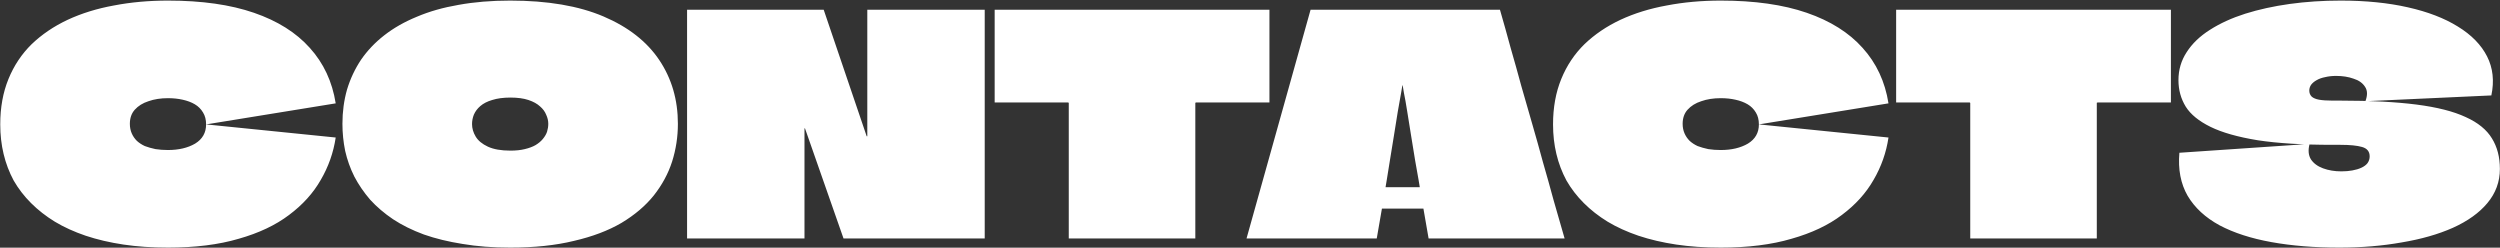 <?xml version="1.0" encoding="UTF-8"?> <svg xmlns="http://www.w3.org/2000/svg" width="2251" height="223" viewBox="0 0 2251 223" fill="none"><rect x="0" y="0" width="2251" height="223" fill="#333333" stroke="none"/><path d="M151.244 222.943C136.783 222.943 123.42 222.028 111.155 220.197C98.89 218.367 87.541 215.713 77.106 212.234C66.855 208.756 57.611 204.546 49.373 199.604C41.319 194.661 34.179 189.078 27.956 182.854C21.732 176.63 16.515 169.857 12.304 162.535C8.277 155.029 5.256 147.066 3.243 138.646C1.229 130.225 0.222 121.347 0.222 112.011C0.222 96.817 2.694 83.179 7.636 71.098C12.579 59.016 19.535 48.581 28.505 39.795C37.658 31.008 48.458 23.686 60.906 17.828C73.537 11.97 87.449 7.668 102.643 4.922C117.837 1.994 134.037 0.529 151.244 0.529C181.632 0.529 207.443 4.19 228.678 11.512C249.912 18.835 266.662 29.361 278.927 43.09C291.375 56.819 299.154 73.477 302.266 93.064L185.568 112.011C185.568 107.8 184.652 104.231 182.822 101.302C180.991 98.19 178.52 95.719 175.408 93.888C172.296 92.058 168.635 90.685 164.425 89.769C160.397 88.854 156.004 88.396 151.244 88.396C144.654 88.396 138.797 89.312 133.671 91.142C128.545 92.79 124.427 95.353 121.315 98.831C118.386 102.126 116.921 106.336 116.921 111.462C116.921 114.574 117.47 117.411 118.569 119.974C119.667 122.537 121.223 124.825 123.237 126.838C125.25 128.669 127.63 130.225 130.376 131.506C133.305 132.605 136.508 133.52 139.986 134.252C143.465 134.801 147.217 135.076 151.244 135.076C160.946 135.076 169.092 133.154 175.683 129.31C182.273 125.282 185.568 119.516 185.568 112.011L302.266 123.818C300.253 137.364 295.768 150.087 288.812 161.985C282.039 173.884 272.52 184.41 260.255 193.563C248.173 202.716 233.071 209.855 214.948 214.98C197.009 220.289 175.774 222.943 151.244 222.943ZM459.349 0.529C493.031 0.529 521.039 5.289 543.372 14.807C565.705 24.326 582.454 37.415 593.621 54.073C604.787 70.731 610.371 89.861 610.371 111.462C610.371 123.177 608.632 134.527 605.153 145.51C601.675 156.311 596.184 166.47 588.678 175.989C581.173 185.325 571.471 193.563 559.572 200.702C547.674 207.658 533.395 213.058 516.737 216.902C500.262 220.93 481.132 222.943 459.349 222.943C443.789 222.943 429.51 221.845 416.513 219.648C403.699 217.635 392.075 214.797 381.641 211.136C371.207 207.292 361.962 202.716 353.908 197.407C346.036 192.098 339.172 186.24 333.314 179.833C327.639 173.243 322.88 166.287 319.035 158.965C315.374 151.643 312.628 143.954 310.798 135.9C309.15 127.845 308.327 119.699 308.327 111.462C308.327 100.661 309.7 90.41 312.445 80.708C315.374 71.006 319.585 62.036 325.076 53.799C330.751 45.561 337.707 38.239 345.945 31.832C354.365 25.242 364.159 19.659 375.325 15.082C386.492 10.323 399.031 6.753 412.944 4.373C427.039 1.81 442.507 0.529 459.349 0.529ZM459.623 87.847C453.216 87.847 447.724 88.579 443.148 90.044C438.755 91.325 435.185 93.156 432.439 95.536C429.876 97.732 427.954 100.295 426.673 103.224C425.575 105.97 425.025 108.807 425.025 111.736C425.025 115.58 426.124 119.333 428.32 122.994C430.517 126.655 434.178 129.676 439.304 132.056C444.429 134.435 451.203 135.625 459.623 135.625C464.566 135.625 468.868 135.167 472.529 134.252C476.373 133.337 479.576 132.147 482.139 130.683C484.885 129.035 487.082 127.205 488.729 125.191C490.56 122.994 491.841 120.798 492.573 118.601C493.306 116.221 493.672 113.841 493.672 111.462C493.672 108.716 493.031 105.97 491.75 103.224C490.651 100.478 488.821 98.007 486.258 95.81C483.695 93.43 480.217 91.508 475.824 90.044C471.43 88.579 466.03 87.847 459.623 87.847ZM780.92 8.767H886.636C886.636 15.54 886.636 22.404 886.636 29.361C886.636 36.134 886.636 42.998 886.636 49.955C886.636 56.728 886.636 63.592 886.636 70.548C886.636 77.322 886.636 84.186 886.636 91.142C886.636 97.915 886.636 104.78 886.636 111.736C886.636 128.944 886.636 146.151 886.636 163.358C886.636 180.383 886.636 197.498 886.636 214.706H759.503L724.905 115.855C724.905 115.672 724.813 115.58 724.63 115.58C724.63 115.58 724.539 115.58 724.356 115.58C724.356 115.58 724.356 115.672 724.356 115.855C724.356 131.964 724.356 148.439 724.356 165.28C724.356 182.122 724.356 198.597 724.356 214.706H618.64C618.64 200.976 618.64 187.247 618.64 173.518C618.64 159.789 618.64 146.059 618.64 132.33C618.64 118.601 618.64 104.872 618.64 91.142C618.64 77.413 618.64 63.684 618.64 49.955C618.64 36.225 618.64 22.496 618.64 8.767H741.655L780.371 122.72C780.554 122.72 780.646 122.72 780.646 122.72C780.829 122.72 780.92 122.72 780.92 122.72C780.92 122.537 780.92 122.445 780.92 122.445V8.767ZM1143 8.767V92.241H1076.82C1076.82 92.241 1076.73 92.332 1076.55 92.515C1076.55 92.515 1076.45 92.515 1076.27 92.515C1076.27 92.515 1076.27 92.607 1076.27 92.79C1076.27 100.844 1076.27 108.99 1076.27 117.228C1076.27 125.282 1076.27 133.428 1076.27 141.666C1076.27 149.721 1076.27 157.867 1076.27 166.104C1076.27 174.159 1076.27 182.305 1076.27 190.542C1076.27 198.597 1076.27 206.651 1076.27 214.706H962.318C962.318 201.16 962.318 187.613 962.318 174.067C962.318 160.521 962.318 146.975 962.318 133.428C962.318 119.882 962.318 106.336 962.318 92.79C962.318 92.607 962.227 92.515 962.044 92.515C962.044 92.332 961.952 92.241 961.769 92.241H895.594V8.767H1143ZM1350.56 8.767C1353.85 20.116 1357.06 31.557 1360.17 43.09C1363.46 54.439 1366.67 65.88 1369.78 77.413C1373.07 88.763 1376.37 100.204 1379.66 111.736C1382.96 123.086 1386.16 134.527 1389.28 146.059C1392.57 157.409 1395.77 168.85 1398.89 180.383C1402.18 191.732 1405.48 203.173 1408.77 214.706H1286.31L1281.64 187.796C1280.91 187.796 1280.26 187.796 1279.72 187.796C1279.17 187.796 1278.53 187.796 1277.79 187.796H1247.59C1247.04 187.796 1246.49 187.796 1245.94 187.796C1245.39 187.796 1244.84 187.796 1244.29 187.796L1239.63 214.706H1122.38C1125.67 203.173 1128.88 191.732 1131.99 180.383C1135.28 168.85 1138.49 157.409 1141.6 146.059C1144.89 134.527 1148.1 123.086 1151.21 111.736C1154.5 100.204 1157.71 88.763 1160.82 77.413C1164.12 65.88 1167.32 54.439 1170.43 43.09C1173.73 31.557 1176.93 20.116 1180.04 8.767H1350.56ZM1247.59 168.301C1247.59 168.484 1247.59 168.575 1247.59 168.575C1247.59 168.575 1247.68 168.575 1247.86 168.575H1278.07C1278.25 168.575 1278.34 168.575 1278.34 168.575C1278.34 168.392 1278.34 168.301 1278.34 168.301C1278.34 168.301 1277.98 166.104 1277.24 161.711C1276.51 157.134 1275.51 151.46 1274.22 144.686C1273.13 137.73 1271.94 130.408 1270.65 122.72C1269.37 114.848 1268.18 107.434 1267.08 100.478C1265.99 93.522 1264.98 87.847 1264.06 83.454C1263.33 79.061 1262.97 76.864 1262.97 76.864C1262.97 76.864 1262.87 76.864 1262.69 76.864C1262.69 76.864 1262.33 79.061 1261.59 83.454C1260.86 87.847 1259.85 93.522 1258.57 100.478C1257.47 107.434 1256.28 114.848 1255 122.72C1253.72 130.408 1252.53 137.73 1251.43 144.686C1250.33 151.46 1249.42 157.134 1248.69 161.711C1247.96 166.104 1247.59 168.301 1247.59 168.301ZM1549.38 222.943C1534.92 222.943 1521.55 222.028 1509.29 220.197C1497.02 218.367 1485.67 215.713 1475.24 212.234C1464.99 208.756 1455.74 204.546 1447.51 199.604C1439.45 194.661 1432.31 189.078 1426.09 182.854C1419.86 176.63 1414.65 169.857 1410.44 162.535C1406.41 155.029 1403.39 147.066 1401.38 138.646C1399.36 130.225 1398.36 121.347 1398.36 112.011C1398.36 96.817 1400.83 83.179 1405.77 71.098C1410.71 59.016 1417.67 48.581 1426.64 39.795C1435.79 31.008 1446.59 23.686 1459.04 17.828C1471.67 11.97 1485.58 7.668 1500.78 4.922C1515.97 1.994 1532.17 0.529 1549.38 0.529C1579.77 0.529 1605.58 4.19 1626.81 11.512C1648.05 18.835 1664.8 29.361 1677.06 43.09C1689.51 56.819 1697.29 73.477 1700.4 93.064L1583.7 112.011C1583.7 107.8 1582.79 104.231 1580.96 101.302C1579.12 98.19 1576.65 95.719 1573.54 93.888C1570.43 92.058 1566.77 90.685 1562.56 89.769C1558.53 88.854 1554.14 88.396 1549.38 88.396C1542.79 88.396 1536.93 89.312 1531.8 91.142C1526.68 92.79 1522.56 95.353 1519.45 98.831C1516.52 102.126 1515.05 106.336 1515.05 111.462C1515.05 114.574 1515.6 117.411 1516.7 119.974C1517.8 122.537 1519.36 124.825 1521.37 126.838C1523.38 128.669 1525.76 130.225 1528.51 131.506C1531.44 132.605 1534.64 133.52 1538.12 134.252C1541.6 134.801 1545.35 135.076 1549.38 135.076C1559.08 135.076 1567.23 133.154 1573.82 129.31C1580.41 125.282 1583.7 119.516 1583.7 112.011L1700.4 123.818C1698.39 137.364 1693.9 150.087 1686.95 161.985C1680.17 173.884 1670.65 184.41 1658.39 193.563C1646.31 202.716 1631.2 209.855 1613.08 214.98C1595.14 220.289 1573.91 222.943 1549.38 222.943ZM1954.69 8.767V92.241H1888.51C1888.51 92.241 1888.42 92.332 1888.24 92.515C1888.24 92.515 1888.14 92.515 1887.96 92.515C1887.96 92.515 1887.96 92.607 1887.96 92.79C1887.96 100.844 1887.96 108.99 1887.96 117.228C1887.96 125.282 1887.96 133.428 1887.96 141.666C1887.96 149.721 1887.96 157.867 1887.96 166.104C1887.96 174.159 1887.96 182.305 1887.96 190.542C1887.96 198.597 1887.96 206.651 1887.96 214.706H1774.01C1774.01 201.16 1774.01 187.613 1774.01 174.067C1774.01 160.521 1774.01 146.975 1774.01 133.428C1774.01 119.882 1774.01 106.336 1774.01 92.79C1774.01 92.607 1773.92 92.515 1773.73 92.515C1773.73 92.332 1773.64 92.241 1773.46 92.241H1707.28V8.767H1954.69ZM2107.01 90.593C2134.47 90.593 2157.45 91.783 2175.93 94.163C2194.42 96.543 2209.16 100.295 2220.14 105.421C2231.13 110.363 2239 116.77 2243.76 124.642C2248.52 132.33 2250.9 141.483 2250.9 152.1C2250.9 163.633 2247.14 173.884 2239.64 182.854C2232.32 191.641 2221.97 199.054 2208.61 205.095C2195.43 210.953 2180.05 215.346 2162.48 218.275C2145.09 221.387 2126.33 222.943 2106.19 222.943C2083.86 222.943 2063.54 221.296 2045.23 218.001C2026.93 214.706 2011.37 209.672 1998.55 202.899C1985.74 195.942 1976.13 187.064 1969.72 176.264C1963.5 165.463 1961.03 152.558 1962.31 137.547L2079.56 129.584C2078.09 135.076 2078.46 139.652 2080.65 143.314C2083.03 146.975 2086.69 149.721 2091.64 151.551C2096.58 153.382 2102.07 154.297 2108.11 154.297C2111.77 154.297 2115.07 154.022 2118 153.473C2121.11 152.924 2123.85 152.1 2126.23 151.002C2128.61 149.904 2130.44 148.531 2131.73 146.883C2133.01 145.053 2133.65 143.039 2133.65 140.842C2133.65 136.449 2131.36 133.612 2126.78 132.33C2122.39 131.049 2115.89 130.408 2107.29 130.408C2106.92 130.408 2106.46 130.408 2105.92 130.408C2105.55 130.408 2105.09 130.408 2104.54 130.408C2104.18 130.408 2103.72 130.408 2103.17 130.408C2102.62 130.408 2102.07 130.408 2101.52 130.408C2101.16 130.408 2100.79 130.408 2100.42 130.408C2073.33 130.408 2050.82 129.035 2032.88 126.289C2014.94 123.36 2000.75 119.333 1990.31 114.207C1979.88 109.082 1972.47 103.041 1968.07 96.085C1963.68 88.946 1961.48 80.983 1961.48 72.196C1961.48 62.86 1963.95 54.439 1968.9 46.934C1973.84 39.246 1980.8 32.564 1989.77 26.889C1998.92 21.032 2009.54 16.18 2021.62 12.336C2033.88 8.492 2047.25 5.563 2061.71 3.55C2076.35 1.536 2091.64 0.529 2107.56 0.529C2130.08 0.529 2150.22 2.543 2167.97 6.57C2185.91 10.597 2200.92 16.363 2213 23.869C2225.27 31.374 2234.06 40.344 2239.36 50.778C2244.67 61.212 2245.95 72.928 2243.21 85.925L2129.8 91.142C2131.82 85.834 2131.73 81.532 2129.53 78.237C2127.33 74.759 2123.85 72.287 2119.1 70.823C2114.52 69.175 2109.3 68.352 2103.44 68.352C2099.78 68.352 2096.49 68.718 2093.56 69.45C2090.63 69.999 2088.07 70.915 2085.87 72.196C2083.86 73.294 2082.21 74.667 2080.93 76.315C2079.83 77.962 2079.28 79.701 2079.28 81.532C2079.28 83.728 2080.01 85.559 2081.48 87.023C2082.94 88.305 2085.14 89.22 2088.07 89.769C2091.18 90.319 2095.21 90.593 2100.15 90.593C2100.52 90.593 2100.88 90.593 2101.25 90.593C2101.8 90.593 2102.25 90.593 2102.62 90.593C2103.17 90.593 2103.63 90.593 2103.99 90.593C2104.54 90.593 2105 90.593 2105.37 90.593C2105.92 90.593 2106.46 90.593 2107.01 90.593Z" fill="white"></path></svg> 